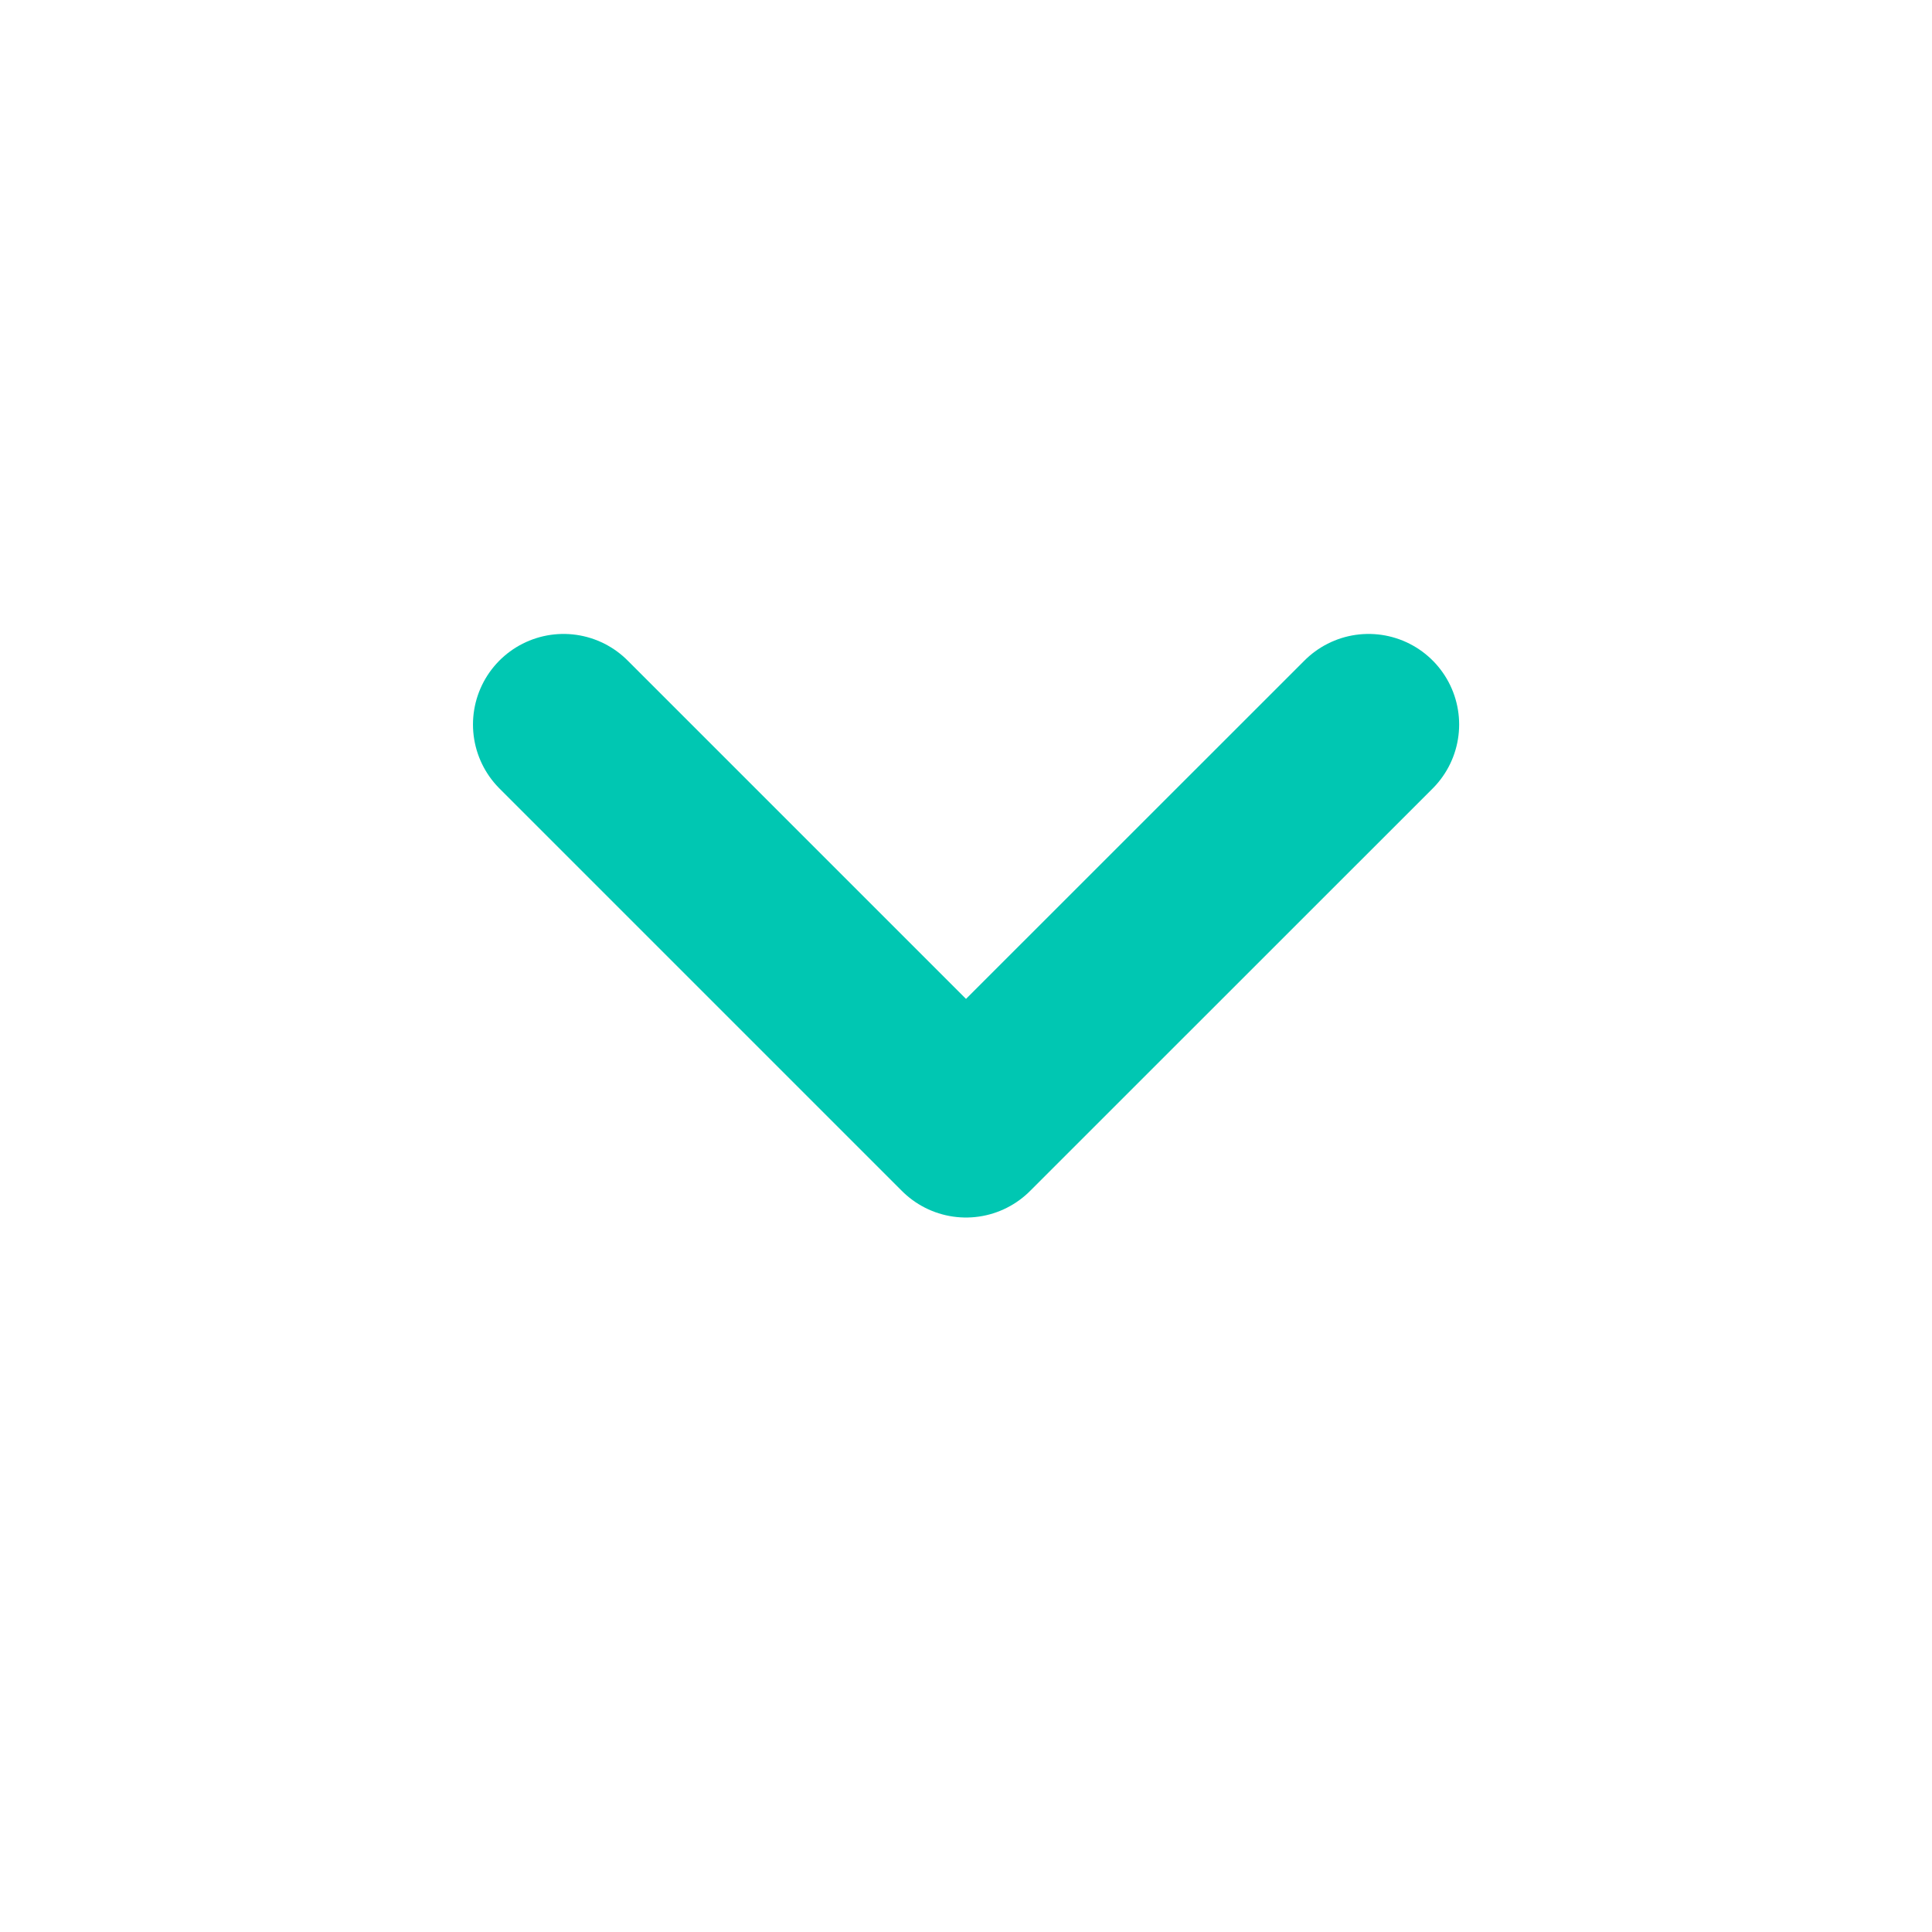 <svg width="16" height="16" viewBox="0 0 16 16" fill="none" xmlns="http://www.w3.org/2000/svg">
<path d="M4.667 6L8 9.333L11.334 6" stroke="#00C7B2" stroke-width="1.5" stroke-linecap="round" stroke-linejoin="round"/>
</svg>
